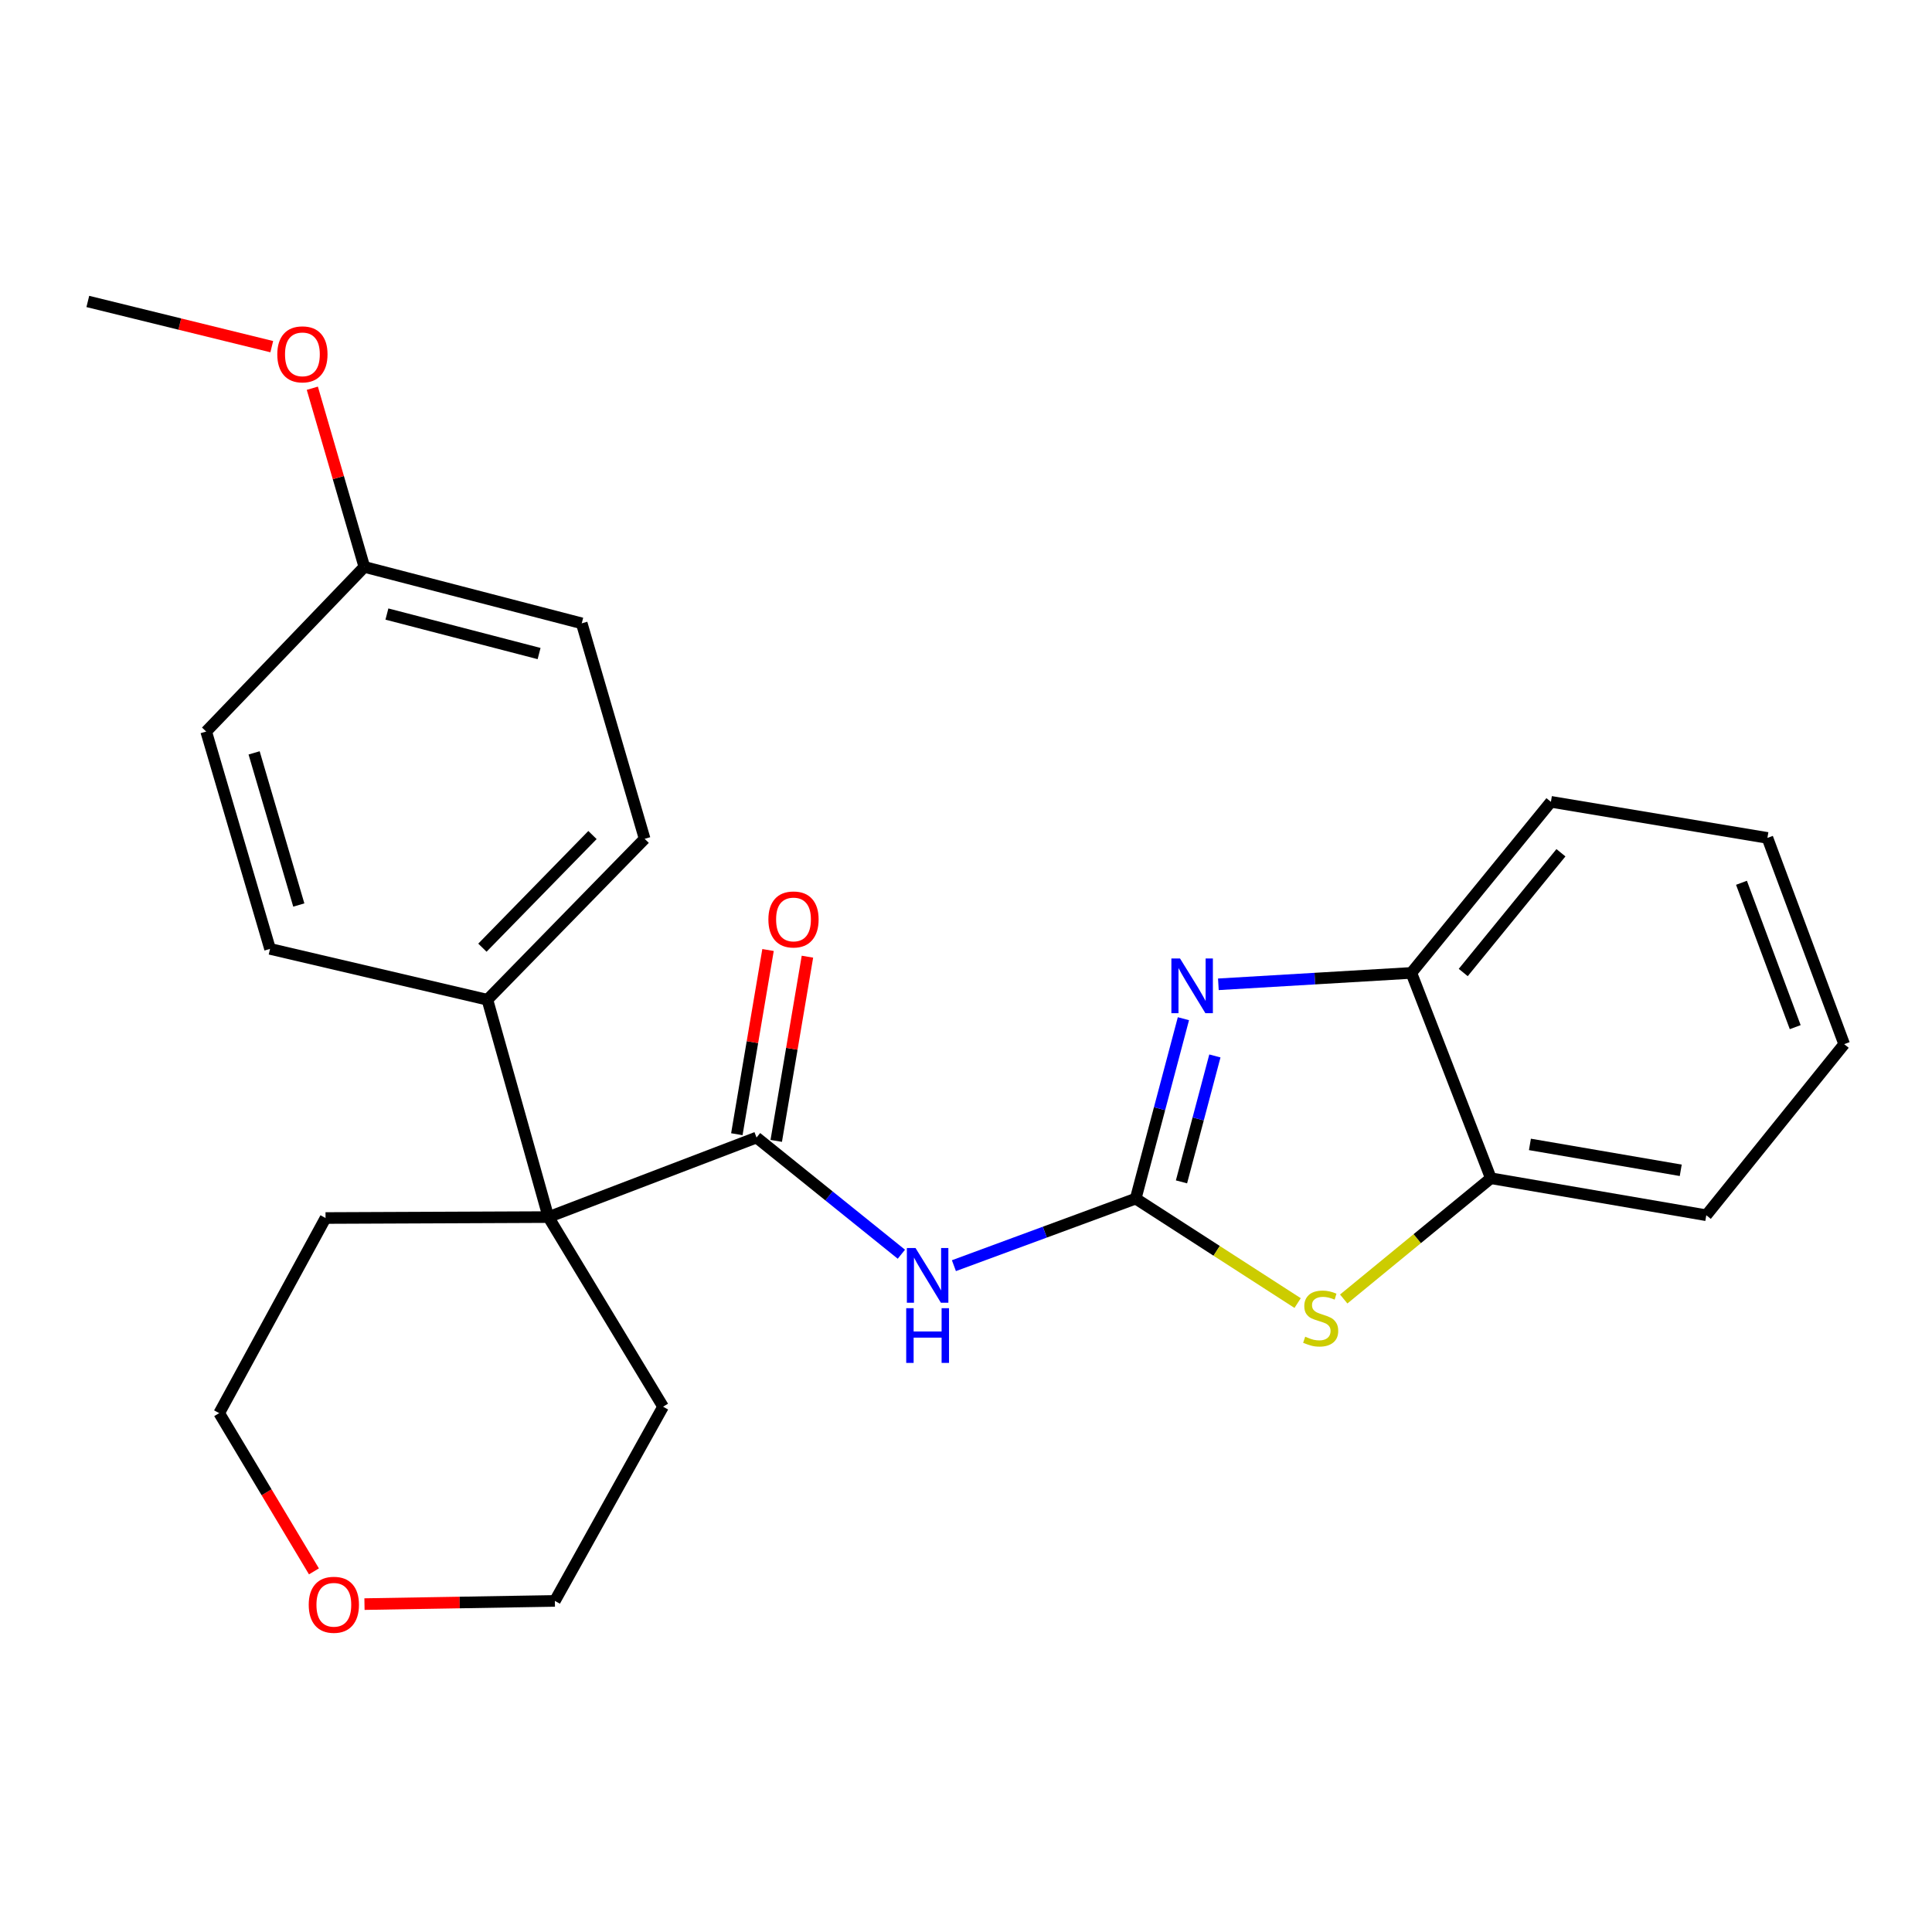 <?xml version='1.0' encoding='iso-8859-1'?>
<svg version='1.1' baseProfile='full'
              xmlns='http://www.w3.org/2000/svg'
                      xmlns:rdkit='http://www.rdkit.org/xml'
                      xmlns:xlink='http://www.w3.org/1999/xlink'
                  xml:space='preserve'
width='1000px' height='1000px' viewBox='0 0 1000 1000'>
<!-- END OF HEADER -->
<rect style='opacity:1.0;fill:#FFFFFF;stroke:none' width='1000' height='1000' x='0' y='0'> </rect>
<path class='bond-0' d='M 587.836,620.403 L 600.186,573.843' style='fill:none;fill-rule:evenodd;stroke:#000000;stroke-width:6px;stroke-linecap:butt;stroke-linejoin:miter;stroke-opacity:1' />
<path class='bond-0' d='M 600.186,573.843 L 612.535,527.283' style='fill:none;fill-rule:evenodd;stroke:#0000FF;stroke-width:6px;stroke-linecap:butt;stroke-linejoin:miter;stroke-opacity:1' />
<path class='bond-0' d='M 611.534,611.738 L 620.178,579.146' style='fill:none;fill-rule:evenodd;stroke:#000000;stroke-width:6px;stroke-linecap:butt;stroke-linejoin:miter;stroke-opacity:1' />
<path class='bond-0' d='M 620.178,579.146 L 628.823,546.554' style='fill:none;fill-rule:evenodd;stroke:#0000FF;stroke-width:6px;stroke-linecap:butt;stroke-linejoin:miter;stroke-opacity:1' />
<path class='bond-1' d='M 587.836,620.403 L 540.789,637.755' style='fill:none;fill-rule:evenodd;stroke:#000000;stroke-width:6px;stroke-linecap:butt;stroke-linejoin:miter;stroke-opacity:1' />
<path class='bond-1' d='M 540.789,637.755 L 493.742,655.108' style='fill:none;fill-rule:evenodd;stroke:#0000FF;stroke-width:6px;stroke-linecap:butt;stroke-linejoin:miter;stroke-opacity:1' />
<path class='bond-3' d='M 587.836,620.403 L 629.743,647.433' style='fill:none;fill-rule:evenodd;stroke:#000000;stroke-width:6px;stroke-linecap:butt;stroke-linejoin:miter;stroke-opacity:1' />
<path class='bond-3' d='M 629.743,647.433 L 671.65,674.462' style='fill:none;fill-rule:evenodd;stroke:#CCCC00;stroke-width:6px;stroke-linecap:butt;stroke-linejoin:miter;stroke-opacity:1' />
<path class='bond-5' d='M 630.628,509.473 L 680.568,506.524' style='fill:none;fill-rule:evenodd;stroke:#0000FF;stroke-width:6px;stroke-linecap:butt;stroke-linejoin:miter;stroke-opacity:1' />
<path class='bond-5' d='M 680.568,506.524 L 730.507,503.575' style='fill:none;fill-rule:evenodd;stroke:#000000;stroke-width:6px;stroke-linecap:butt;stroke-linejoin:miter;stroke-opacity:1' />
<path class='bond-2' d='M 466.55,649.185 L 429.066,618.988' style='fill:none;fill-rule:evenodd;stroke:#0000FF;stroke-width:6px;stroke-linecap:butt;stroke-linejoin:miter;stroke-opacity:1' />
<path class='bond-2' d='M 429.066,618.988 L 391.583,588.792' style='fill:none;fill-rule:evenodd;stroke:#000000;stroke-width:6px;stroke-linecap:butt;stroke-linejoin:miter;stroke-opacity:1' />
<path class='bond-4' d='M 391.583,588.792 L 283.856,629.964' style='fill:none;fill-rule:evenodd;stroke:#000000;stroke-width:6px;stroke-linecap:butt;stroke-linejoin:miter;stroke-opacity:1' />
<path class='bond-8' d='M 401.78,590.519 L 409.854,542.847' style='fill:none;fill-rule:evenodd;stroke:#000000;stroke-width:6px;stroke-linecap:butt;stroke-linejoin:miter;stroke-opacity:1' />
<path class='bond-8' d='M 409.854,542.847 L 417.927,495.176' style='fill:none;fill-rule:evenodd;stroke:#FF0000;stroke-width:6px;stroke-linecap:butt;stroke-linejoin:miter;stroke-opacity:1' />
<path class='bond-8' d='M 381.387,587.065 L 389.46,539.394' style='fill:none;fill-rule:evenodd;stroke:#000000;stroke-width:6px;stroke-linecap:butt;stroke-linejoin:miter;stroke-opacity:1' />
<path class='bond-8' d='M 389.46,539.394 L 397.534,491.722' style='fill:none;fill-rule:evenodd;stroke:#FF0000;stroke-width:6px;stroke-linecap:butt;stroke-linejoin:miter;stroke-opacity:1' />
<path class='bond-6' d='M 695.507,672.363 L 733.582,641.109' style='fill:none;fill-rule:evenodd;stroke:#CCCC00;stroke-width:6px;stroke-linecap:butt;stroke-linejoin:miter;stroke-opacity:1' />
<path class='bond-6' d='M 733.582,641.109 L 771.656,609.855' style='fill:none;fill-rule:evenodd;stroke:#000000;stroke-width:6px;stroke-linecap:butt;stroke-linejoin:miter;stroke-opacity:1' />
<path class='bond-7' d='M 283.856,629.964 L 252.279,517.468' style='fill:none;fill-rule:evenodd;stroke:#000000;stroke-width:6px;stroke-linecap:butt;stroke-linejoin:miter;stroke-opacity:1' />
<path class='bond-15' d='M 283.856,629.964 L 168.499,630.446' style='fill:none;fill-rule:evenodd;stroke:#000000;stroke-width:6px;stroke-linecap:butt;stroke-linejoin:miter;stroke-opacity:1' />
<path class='bond-16' d='M 283.856,629.964 L 343.207,728.107' style='fill:none;fill-rule:evenodd;stroke:#000000;stroke-width:6px;stroke-linecap:butt;stroke-linejoin:miter;stroke-opacity:1' />
<path class='bond-18' d='M 730.507,503.575 L 802.751,415.026' style='fill:none;fill-rule:evenodd;stroke:#000000;stroke-width:6px;stroke-linecap:butt;stroke-linejoin:miter;stroke-opacity:1' />
<path class='bond-18' d='M 757.37,503.368 L 807.941,441.384' style='fill:none;fill-rule:evenodd;stroke:#000000;stroke-width:6px;stroke-linecap:butt;stroke-linejoin:miter;stroke-opacity:1' />
<path class='bond-25' d='M 730.507,503.575 L 771.656,609.855' style='fill:none;fill-rule:evenodd;stroke:#000000;stroke-width:6px;stroke-linecap:butt;stroke-linejoin:miter;stroke-opacity:1' />
<path class='bond-19' d='M 771.656,609.855 L 883.175,629.01' style='fill:none;fill-rule:evenodd;stroke:#000000;stroke-width:6px;stroke-linecap:butt;stroke-linejoin:miter;stroke-opacity:1' />
<path class='bond-19' d='M 791.886,592.343 L 869.949,605.752' style='fill:none;fill-rule:evenodd;stroke:#000000;stroke-width:6px;stroke-linecap:butt;stroke-linejoin:miter;stroke-opacity:1' />
<path class='bond-10' d='M 252.279,517.468 L 333.669,434.17' style='fill:none;fill-rule:evenodd;stroke:#000000;stroke-width:6px;stroke-linecap:butt;stroke-linejoin:miter;stroke-opacity:1' />
<path class='bond-10' d='M 249.694,490.518 L 306.667,432.21' style='fill:none;fill-rule:evenodd;stroke:#000000;stroke-width:6px;stroke-linecap:butt;stroke-linejoin:miter;stroke-opacity:1' />
<path class='bond-11' d='M 252.279,517.468 L 139.772,491.142' style='fill:none;fill-rule:evenodd;stroke:#000000;stroke-width:6px;stroke-linecap:butt;stroke-linejoin:miter;stroke-opacity:1' />
<path class='bond-9' d='M 188.657,830.283 L 237.929,829.456' style='fill:none;fill-rule:evenodd;stroke:#FF0000;stroke-width:6px;stroke-linecap:butt;stroke-linejoin:miter;stroke-opacity:1' />
<path class='bond-9' d='M 237.929,829.456 L 287.2,828.63' style='fill:none;fill-rule:evenodd;stroke:#000000;stroke-width:6px;stroke-linecap:butt;stroke-linejoin:miter;stroke-opacity:1' />
<path class='bond-27' d='M 162.494,813.341 L 137.976,772.39' style='fill:none;fill-rule:evenodd;stroke:#FF0000;stroke-width:6px;stroke-linecap:butt;stroke-linejoin:miter;stroke-opacity:1' />
<path class='bond-27' d='M 137.976,772.39 L 113.458,731.44' style='fill:none;fill-rule:evenodd;stroke:#000000;stroke-width:6px;stroke-linecap:butt;stroke-linejoin:miter;stroke-opacity:1' />
<path class='bond-14' d='M 333.669,434.17 L 301.104,322.64' style='fill:none;fill-rule:evenodd;stroke:#000000;stroke-width:6px;stroke-linecap:butt;stroke-linejoin:miter;stroke-opacity:1' />
<path class='bond-13' d='M 139.772,491.142 L 106.724,378.646' style='fill:none;fill-rule:evenodd;stroke:#000000;stroke-width:6px;stroke-linecap:butt;stroke-linejoin:miter;stroke-opacity:1' />
<path class='bond-13' d='M 154.66,468.438 L 131.526,389.691' style='fill:none;fill-rule:evenodd;stroke:#000000;stroke-width:6px;stroke-linecap:butt;stroke-linejoin:miter;stroke-opacity:1' />
<path class='bond-12' d='M 188.585,293.43 L 106.724,378.646' style='fill:none;fill-rule:evenodd;stroke:#000000;stroke-width:6px;stroke-linecap:butt;stroke-linejoin:miter;stroke-opacity:1' />
<path class='bond-17' d='M 188.585,293.43 L 175.122,247.19' style='fill:none;fill-rule:evenodd;stroke:#000000;stroke-width:6px;stroke-linecap:butt;stroke-linejoin:miter;stroke-opacity:1' />
<path class='bond-17' d='M 175.122,247.19 L 161.658,200.951' style='fill:none;fill-rule:evenodd;stroke:#FF0000;stroke-width:6px;stroke-linecap:butt;stroke-linejoin:miter;stroke-opacity:1' />
<path class='bond-28' d='M 188.585,293.43 L 301.104,322.64' style='fill:none;fill-rule:evenodd;stroke:#000000;stroke-width:6px;stroke-linecap:butt;stroke-linejoin:miter;stroke-opacity:1' />
<path class='bond-28' d='M 200.266,317.831 L 279.029,338.278' style='fill:none;fill-rule:evenodd;stroke:#000000;stroke-width:6px;stroke-linecap:butt;stroke-linejoin:miter;stroke-opacity:1' />
<path class='bond-20' d='M 168.499,630.446 L 113.458,731.44' style='fill:none;fill-rule:evenodd;stroke:#000000;stroke-width:6px;stroke-linecap:butt;stroke-linejoin:miter;stroke-opacity:1' />
<path class='bond-21' d='M 343.207,728.107 L 287.2,828.63' style='fill:none;fill-rule:evenodd;stroke:#000000;stroke-width:6px;stroke-linecap:butt;stroke-linejoin:miter;stroke-opacity:1' />
<path class='bond-22' d='M 140.666,179.427 L 93.06,167.73' style='fill:none;fill-rule:evenodd;stroke:#FF0000;stroke-width:6px;stroke-linecap:butt;stroke-linejoin:miter;stroke-opacity:1' />
<path class='bond-22' d='M 93.06,167.73 L 45.455,156.033' style='fill:none;fill-rule:evenodd;stroke:#000000;stroke-width:6px;stroke-linecap:butt;stroke-linejoin:miter;stroke-opacity:1' />
<path class='bond-23' d='M 802.751,415.026 L 914.81,433.699' style='fill:none;fill-rule:evenodd;stroke:#000000;stroke-width:6px;stroke-linecap:butt;stroke-linejoin:miter;stroke-opacity:1' />
<path class='bond-24' d='M 883.175,629.01 L 954.545,540.45' style='fill:none;fill-rule:evenodd;stroke:#000000;stroke-width:6px;stroke-linecap:butt;stroke-linejoin:miter;stroke-opacity:1' />
<path class='bond-26' d='M 914.81,433.699 L 954.545,540.45' style='fill:none;fill-rule:evenodd;stroke:#000000;stroke-width:6px;stroke-linecap:butt;stroke-linejoin:miter;stroke-opacity:1' />
<path class='bond-26' d='M 901.386,456.927 L 929.201,531.652' style='fill:none;fill-rule:evenodd;stroke:#000000;stroke-width:6px;stroke-linecap:butt;stroke-linejoin:miter;stroke-opacity:1' />
<path  class='atom-1' d='M 610.786 496.114
L 620.066 511.114
Q 620.986 512.594, 622.466 515.274
Q 623.946 517.954, 624.026 518.114
L 624.026 496.114
L 627.786 496.114
L 627.786 524.434
L 623.906 524.434
L 613.946 508.034
Q 612.786 506.114, 611.546 503.914
Q 610.346 501.714, 609.986 501.034
L 609.986 524.434
L 606.306 524.434
L 606.306 496.114
L 610.786 496.114
' fill='#0000FF'/>
<path  class='atom-2' d='M 473.872 645.967
L 483.152 660.967
Q 484.072 662.447, 485.552 665.127
Q 487.032 667.807, 487.112 667.967
L 487.112 645.967
L 490.872 645.967
L 490.872 674.287
L 486.992 674.287
L 477.032 657.887
Q 475.872 655.967, 474.632 653.767
Q 473.432 651.567, 473.072 650.887
L 473.072 674.287
L 469.392 674.287
L 469.392 645.967
L 473.872 645.967
' fill='#0000FF'/>
<path  class='atom-2' d='M 469.052 677.119
L 472.892 677.119
L 472.892 689.159
L 487.372 689.159
L 487.372 677.119
L 491.212 677.119
L 491.212 705.439
L 487.372 705.439
L 487.372 692.359
L 472.892 692.359
L 472.892 705.439
L 469.052 705.439
L 469.052 677.119
' fill='#0000FF'/>
<path  class='atom-4' d='M 675.579 691.875
Q 675.899 691.995, 677.219 692.555
Q 678.539 693.115, 679.979 693.475
Q 681.459 693.795, 682.899 693.795
Q 685.579 693.795, 687.139 692.515
Q 688.699 691.195, 688.699 688.915
Q 688.699 687.355, 687.899 686.395
Q 687.139 685.435, 685.939 684.915
Q 684.739 684.395, 682.739 683.795
Q 680.219 683.035, 678.699 682.315
Q 677.219 681.595, 676.139 680.075
Q 675.099 678.555, 675.099 675.995
Q 675.099 672.435, 677.499 670.235
Q 679.939 668.035, 684.739 668.035
Q 688.019 668.035, 691.739 669.595
L 690.819 672.675
Q 687.419 671.275, 684.859 671.275
Q 682.099 671.275, 680.579 672.435
Q 679.059 673.555, 679.099 675.515
Q 679.099 677.035, 679.859 677.955
Q 680.659 678.875, 681.779 679.395
Q 682.939 679.915, 684.859 680.515
Q 687.419 681.315, 688.939 682.115
Q 690.459 682.915, 691.539 684.555
Q 692.659 686.155, 692.659 688.915
Q 692.659 692.835, 690.019 694.955
Q 687.419 697.035, 683.059 697.035
Q 680.539 697.035, 678.619 696.475
Q 676.739 695.955, 674.499 695.035
L 675.579 691.875
' fill='#CCCC00'/>
<path  class='atom-9' d='M 397.716 475.905
Q 397.716 469.105, 401.076 465.305
Q 404.436 461.505, 410.716 461.505
Q 416.996 461.505, 420.356 465.305
Q 423.716 469.105, 423.716 475.905
Q 423.716 482.785, 420.316 486.705
Q 416.916 490.585, 410.716 490.585
Q 404.476 490.585, 401.076 486.705
Q 397.716 482.825, 397.716 475.905
M 410.716 487.385
Q 415.036 487.385, 417.356 484.505
Q 419.716 481.585, 419.716 475.905
Q 419.716 470.345, 417.356 467.545
Q 415.036 464.705, 410.716 464.705
Q 406.396 464.705, 404.036 467.505
Q 401.716 470.305, 401.716 475.905
Q 401.716 481.625, 404.036 484.505
Q 406.396 487.385, 410.716 487.385
' fill='#FF0000'/>
<path  class='atom-10' d='M 159.797 830.629
Q 159.797 823.829, 163.157 820.029
Q 166.517 816.229, 172.797 816.229
Q 179.077 816.229, 182.437 820.029
Q 185.797 823.829, 185.797 830.629
Q 185.797 837.509, 182.397 841.429
Q 178.997 845.309, 172.797 845.309
Q 166.557 845.309, 163.157 841.429
Q 159.797 837.549, 159.797 830.629
M 172.797 842.109
Q 177.117 842.109, 179.437 839.229
Q 181.797 836.309, 181.797 830.629
Q 181.797 825.069, 179.437 822.269
Q 177.117 819.429, 172.797 819.429
Q 168.477 819.429, 166.117 822.229
Q 163.797 825.029, 163.797 830.629
Q 163.797 836.349, 166.117 839.229
Q 168.477 842.109, 172.797 842.109
' fill='#FF0000'/>
<path  class='atom-18' d='M 143.526 183.404
Q 143.526 176.604, 146.886 172.804
Q 150.246 169.004, 156.526 169.004
Q 162.806 169.004, 166.166 172.804
Q 169.526 176.604, 169.526 183.404
Q 169.526 190.284, 166.126 194.204
Q 162.726 198.084, 156.526 198.084
Q 150.286 198.084, 146.886 194.204
Q 143.526 190.324, 143.526 183.404
M 156.526 194.884
Q 160.846 194.884, 163.166 192.004
Q 165.526 189.084, 165.526 183.404
Q 165.526 177.844, 163.166 175.044
Q 160.846 172.204, 156.526 172.204
Q 152.206 172.204, 149.846 175.004
Q 147.526 177.804, 147.526 183.404
Q 147.526 189.124, 149.846 192.004
Q 152.206 194.884, 156.526 194.884
' fill='#FF0000'/>
</svg>
